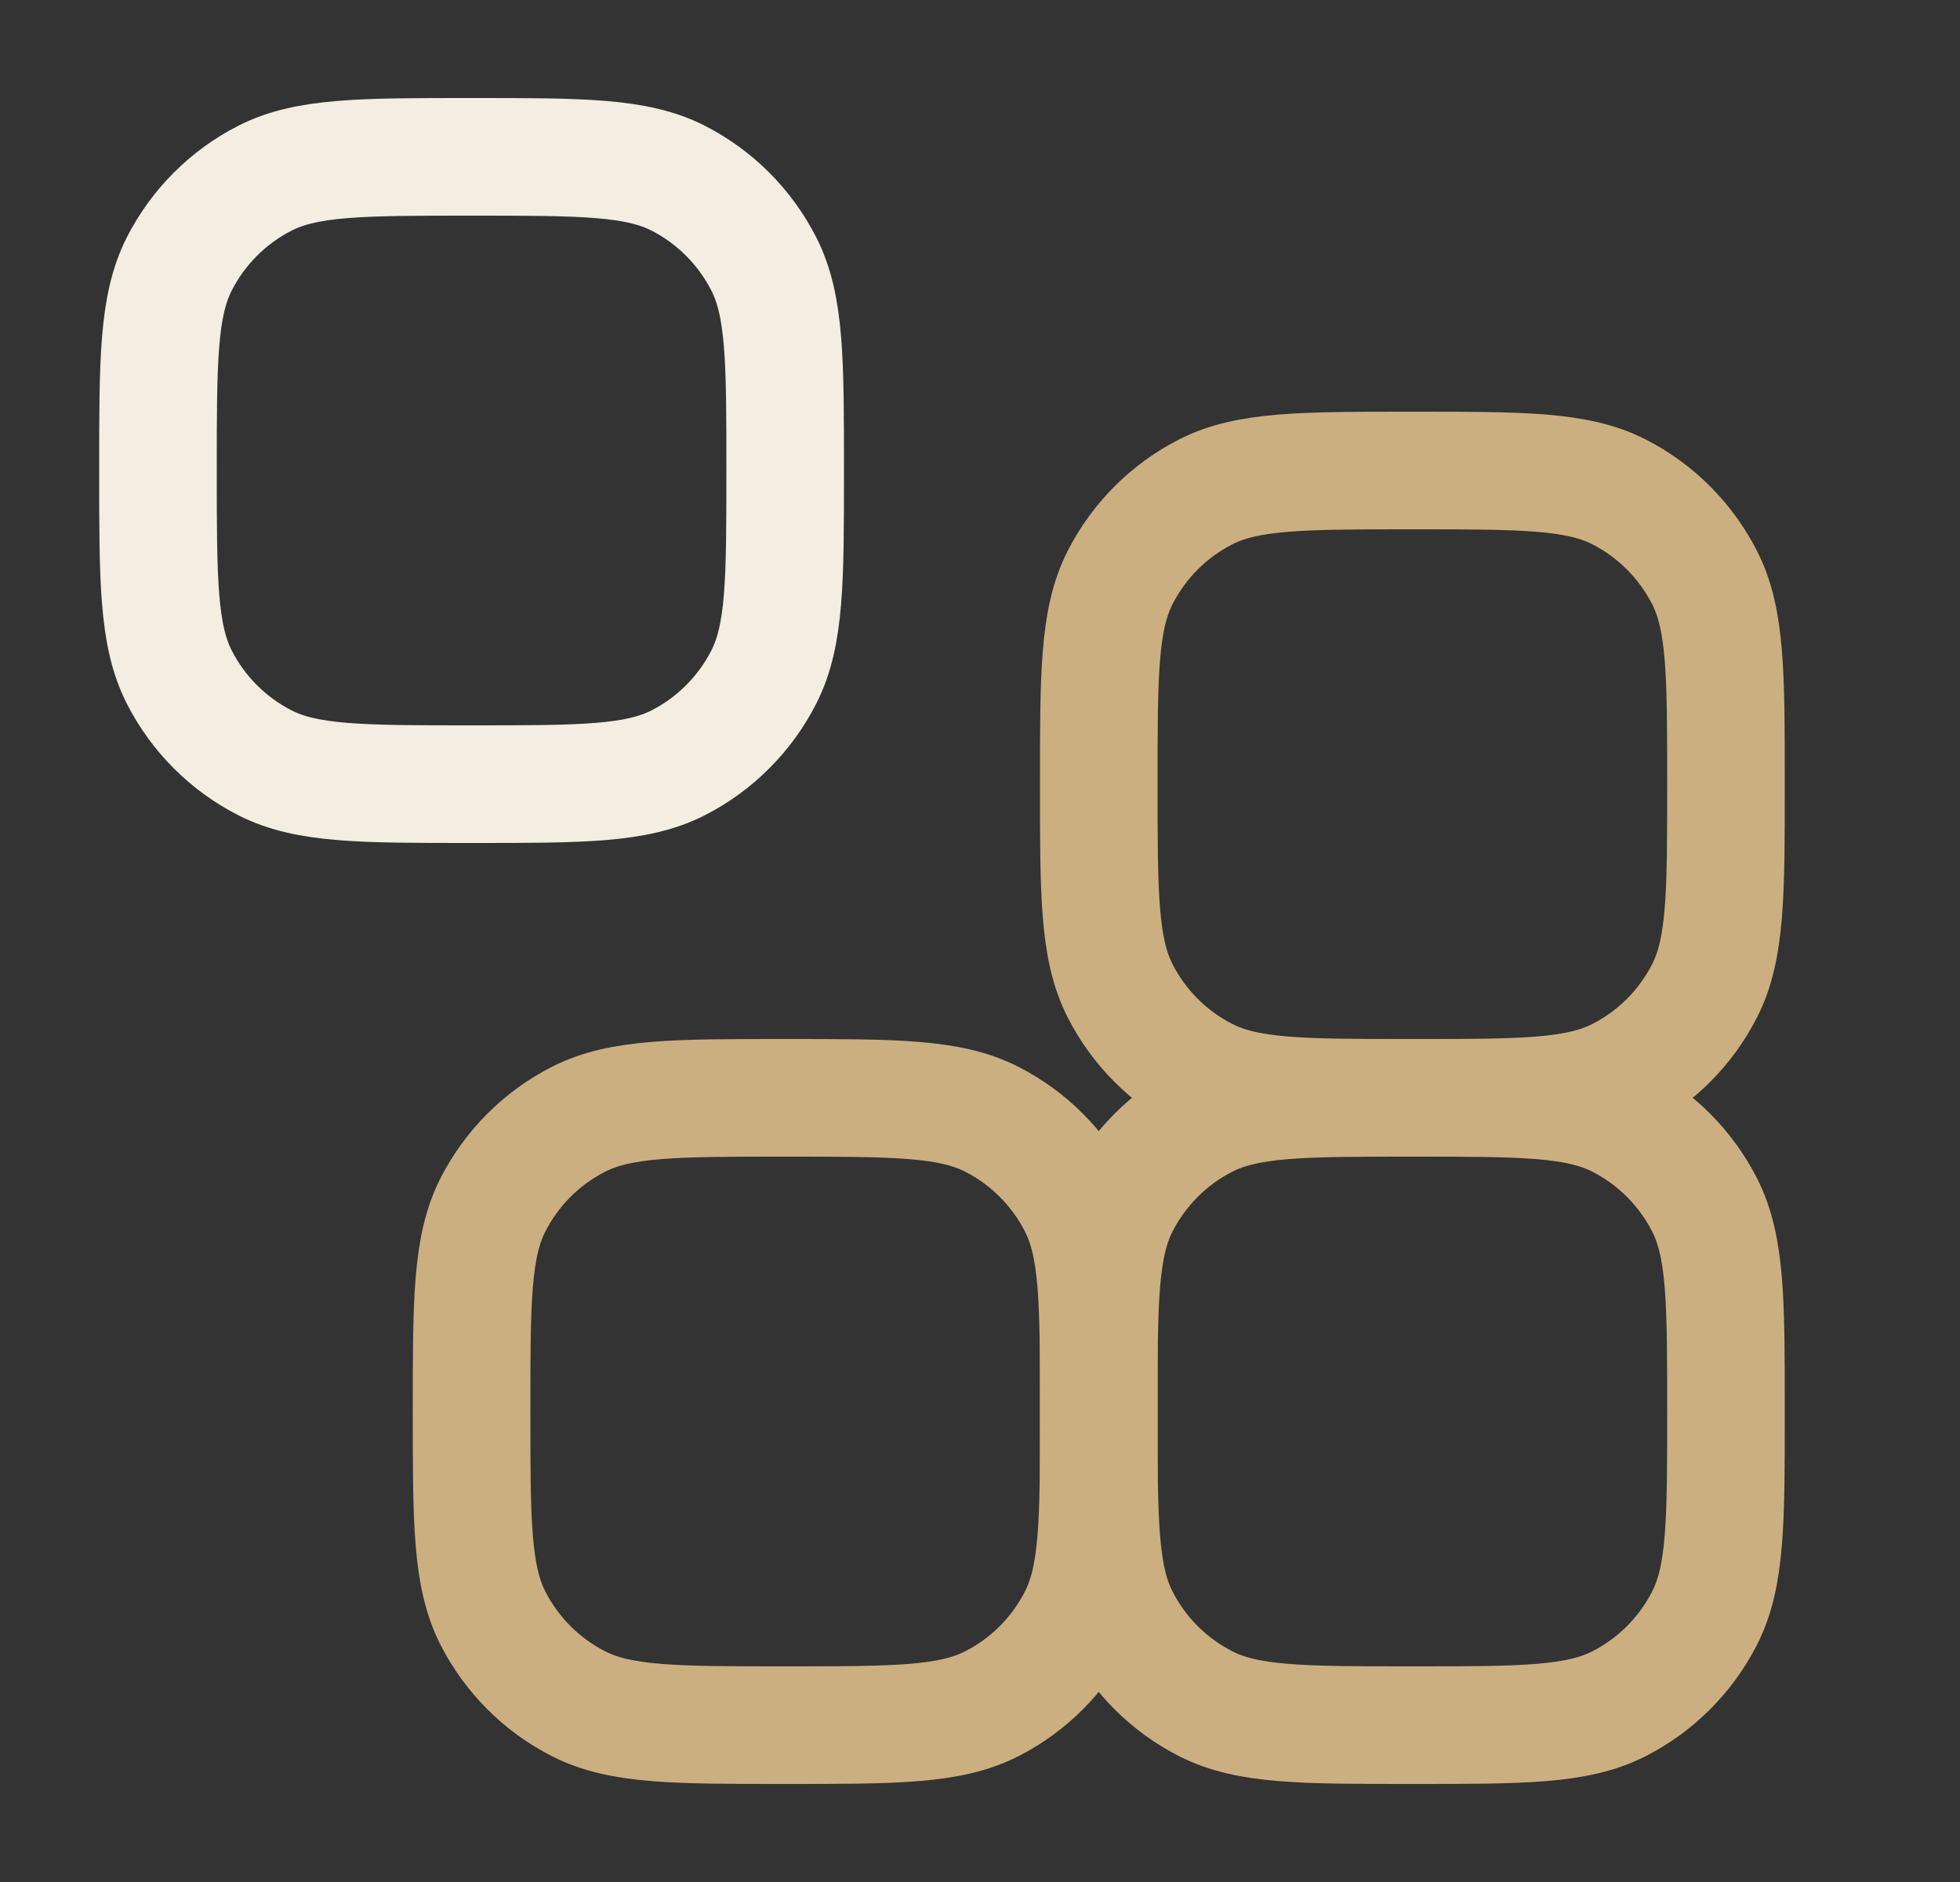 <svg xmlns="http://www.w3.org/2000/svg" width="25" height="24" viewBox="0 0 25 24" fill="none"><rect x="0" y="0" width="25" height="24" fill="#333333" stroke="none"/><path d="M22.015 18C22.015 19.4 22.015 20.1 21.742 20.635C21.502 21.105 21.12 21.488 20.65 21.727C20.115 22 19.415 22 18.015 22C16.614 22 15.914 22 15.38 21.727C14.909 21.488 14.527 21.105 14.287 20.635C14.015 20.1 14.015 19.4 14.015 18C14.015 16.6 14.015 15.9 14.287 15.365C14.527 14.895 14.909 14.512 15.38 14.273C15.914 14 16.614 14 18.015 14C19.415 14 20.115 14 20.65 14.273C21.12 14.512 21.502 14.895 21.742 15.365C22.015 15.9 22.015 16.6 22.015 18Z" stroke="#CBAF80" stroke-width="1.5"></path><path d="M22.015 10C22.015 11.4 22.015 12.1 21.742 12.635C21.502 13.105 21.12 13.488 20.65 13.727C20.115 14 19.415 14 18.015 14C16.614 14 15.914 14 15.38 13.727C14.909 13.488 14.527 13.105 14.287 12.635C14.015 12.1 14.015 11.4 14.015 10C14.015 8.6 14.015 7.9 14.287 7.365C14.527 6.895 14.909 6.512 15.38 6.272C15.914 6 16.614 6 18.015 6C19.415 6 20.115 6 20.65 6.272C21.12 6.512 21.502 6.895 21.742 7.365C22.015 7.9 22.015 8.6 22.015 10Z" stroke="#CBAF80" stroke-width="1.5"></path><path d="M14.015 18C14.015 19.4 14.015 20.1 13.742 20.635C13.502 21.105 13.12 21.488 12.65 21.727C12.115 22 11.415 22 10.015 22C8.615 22 7.914 22 7.38 21.727C6.909 21.488 6.527 21.105 6.287 20.635C6.015 20.1 6.015 19.4 6.015 18C6.015 16.6 6.015 15.9 6.287 15.365C6.527 14.895 6.909 14.512 7.38 14.273C7.914 14 8.615 14 10.015 14C11.415 14 12.115 14 12.65 14.273C13.12 14.512 13.502 14.895 13.742 15.365C14.015 15.9 14.015 16.6 14.015 18Z" stroke="#CBAF80" stroke-width="1.5"></path><path d="M10.015 6C10.015 7.4 10.015 8.1 9.742 8.635C9.502 9.105 9.12 9.488 8.65 9.728C8.115 10 7.415 10 6.015 10C4.615 10 3.914 10 3.38 9.728C2.909 9.488 2.527 9.105 2.287 8.635C2.015 8.1 2.015 7.4 2.015 6C2.015 4.6 2.015 3.9 2.287 3.365C2.527 2.895 2.909 2.512 3.38 2.272C3.914 2 4.615 2 6.015 2C7.415 2 8.115 2 8.65 2.272C9.12 2.512 9.502 2.895 9.742 3.365C10.015 3.9 10.015 4.6 10.015 6Z" stroke="#F3EEE1" stroke-width="1.5"></path></svg>